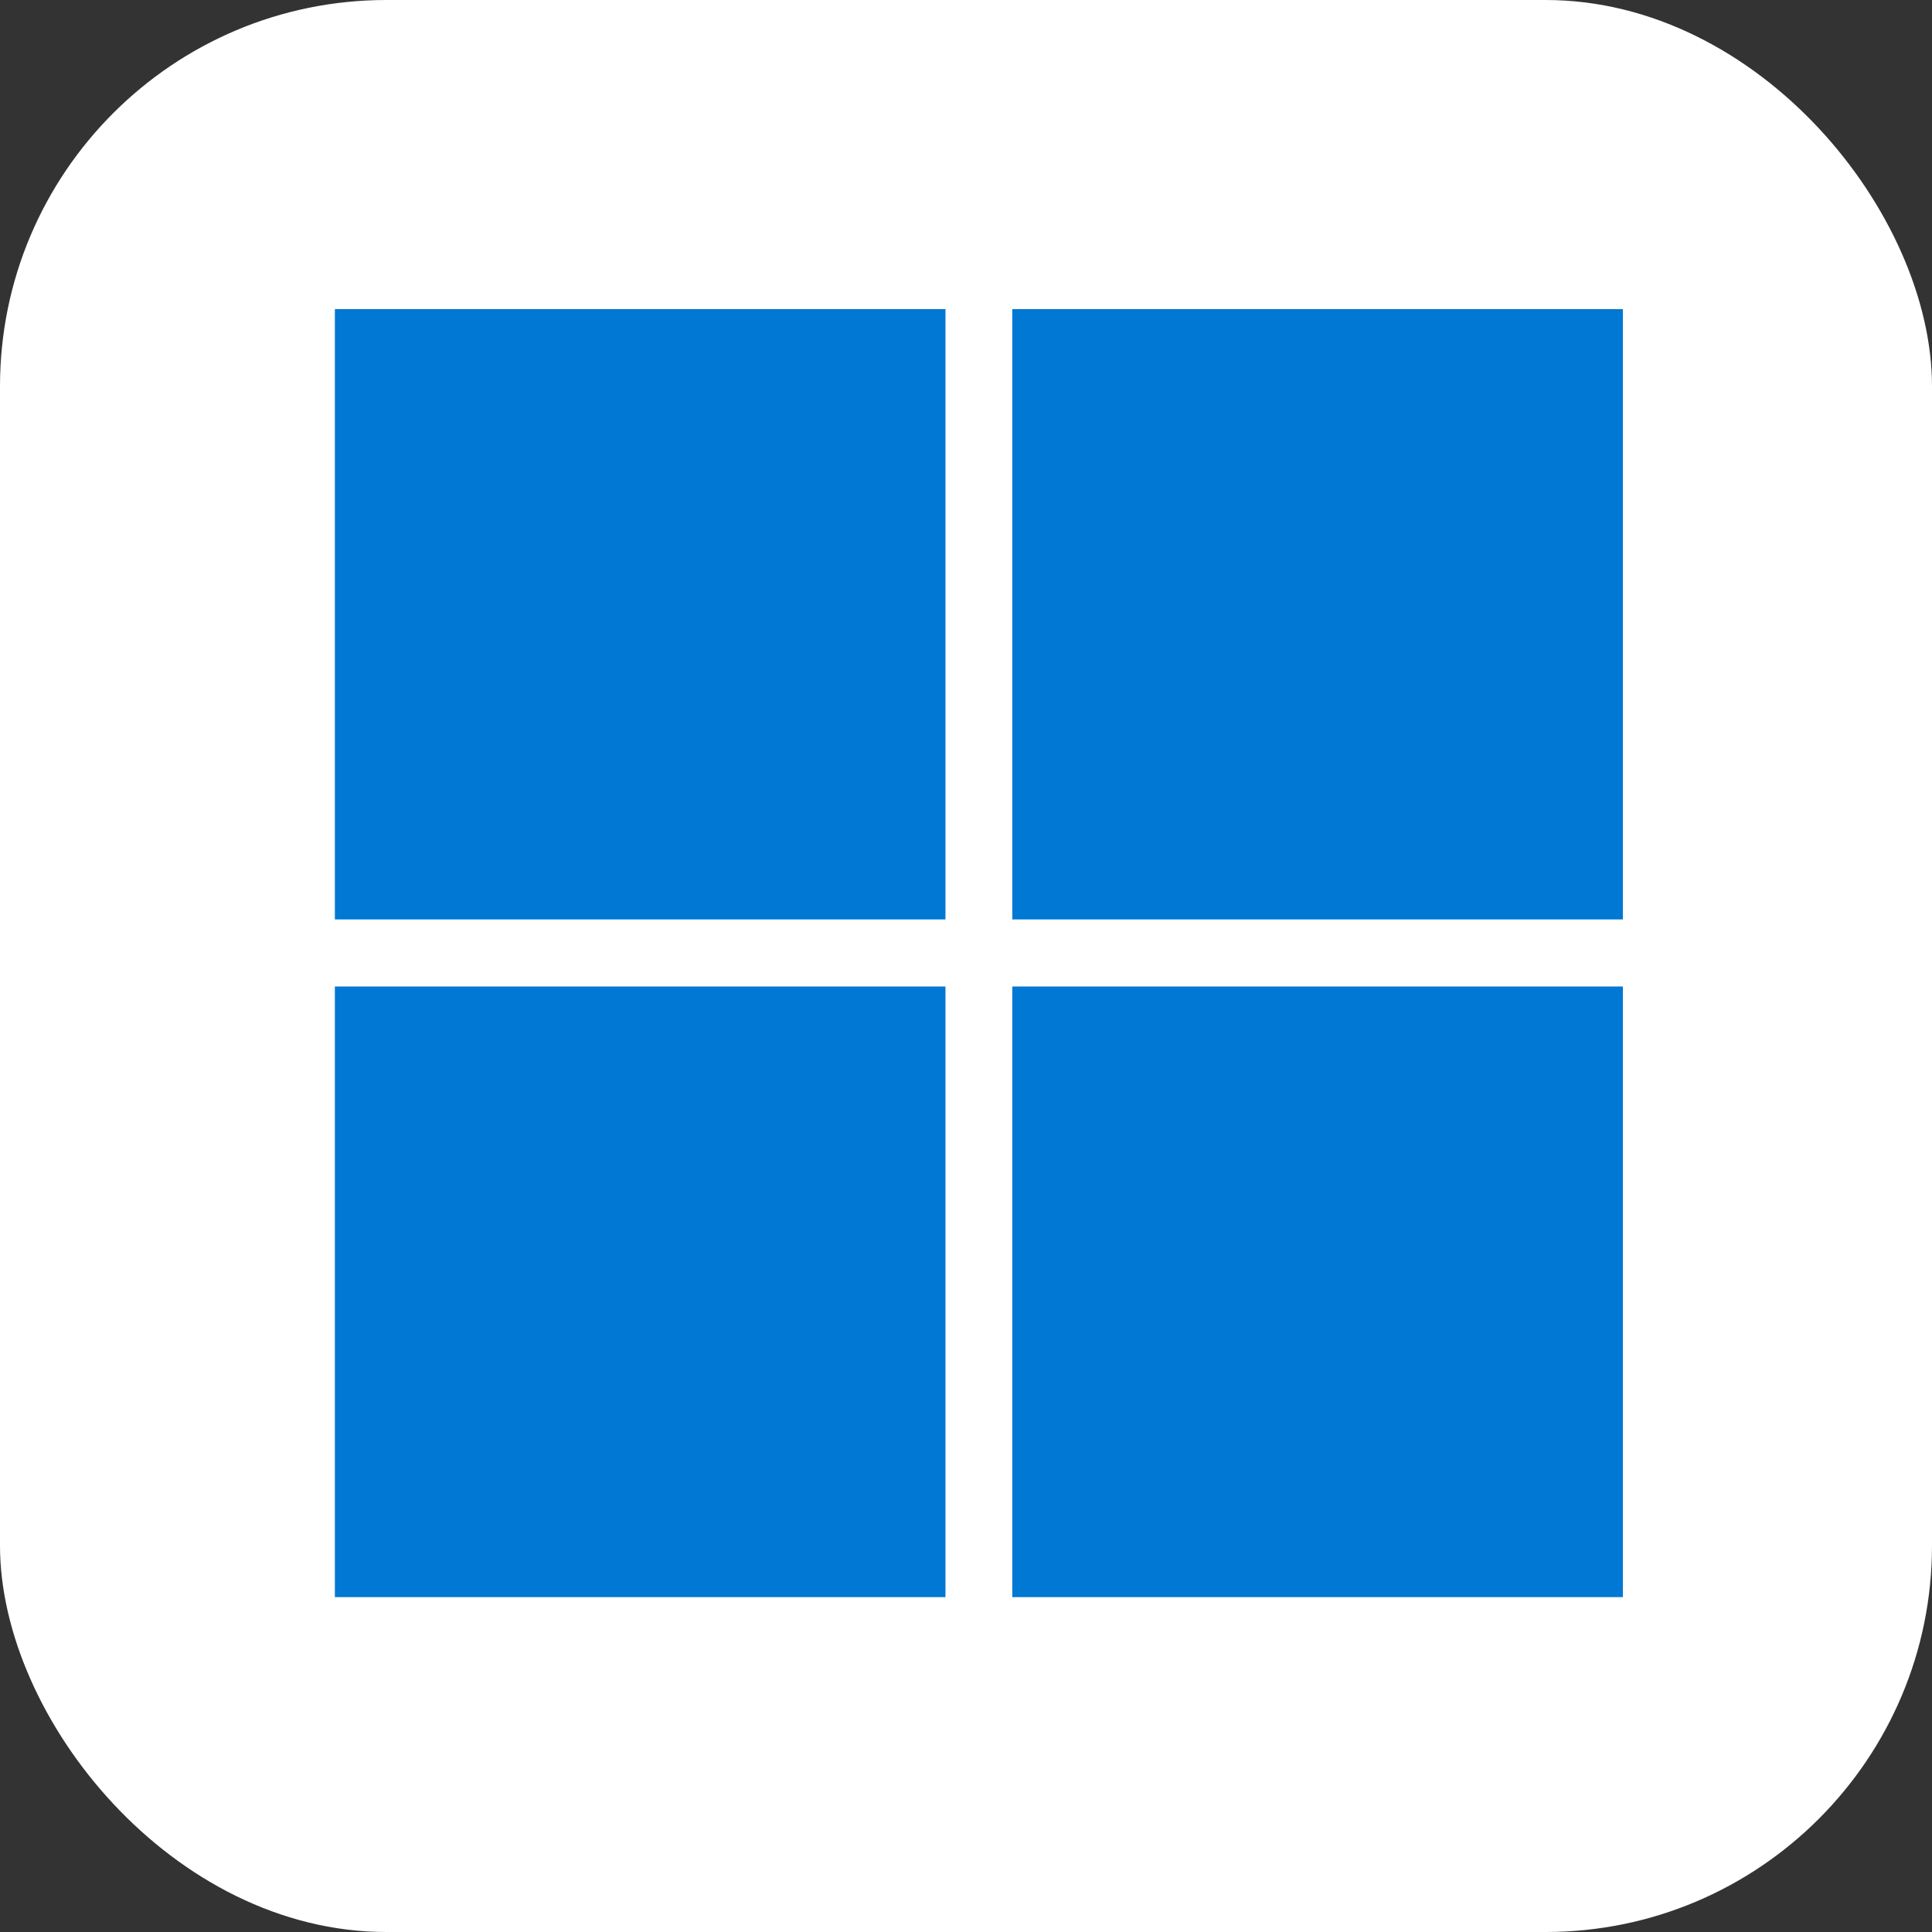 <svg xmlns="http://www.w3.org/2000/svg" width="75" height="75" fill="none" viewBox="0 0 75 75"><rect x="0" y="0" width="75" height="75" fill="#333333" stroke="none"/><rect width="75" height="75" fill="#fff" rx="15"/><g clip-path="url(#a)"><path fill="#0078D4" d="M13 12h23.703v23.692H13zm26.297 0H63v23.692H39.297zM13 38.297h23.703V62H13zm26.297 0H63V62H39.297"/></g><defs><clipPath id="a"><path fill="#fff" d="M13 12h50v50H13z"/></clipPath></defs></svg>